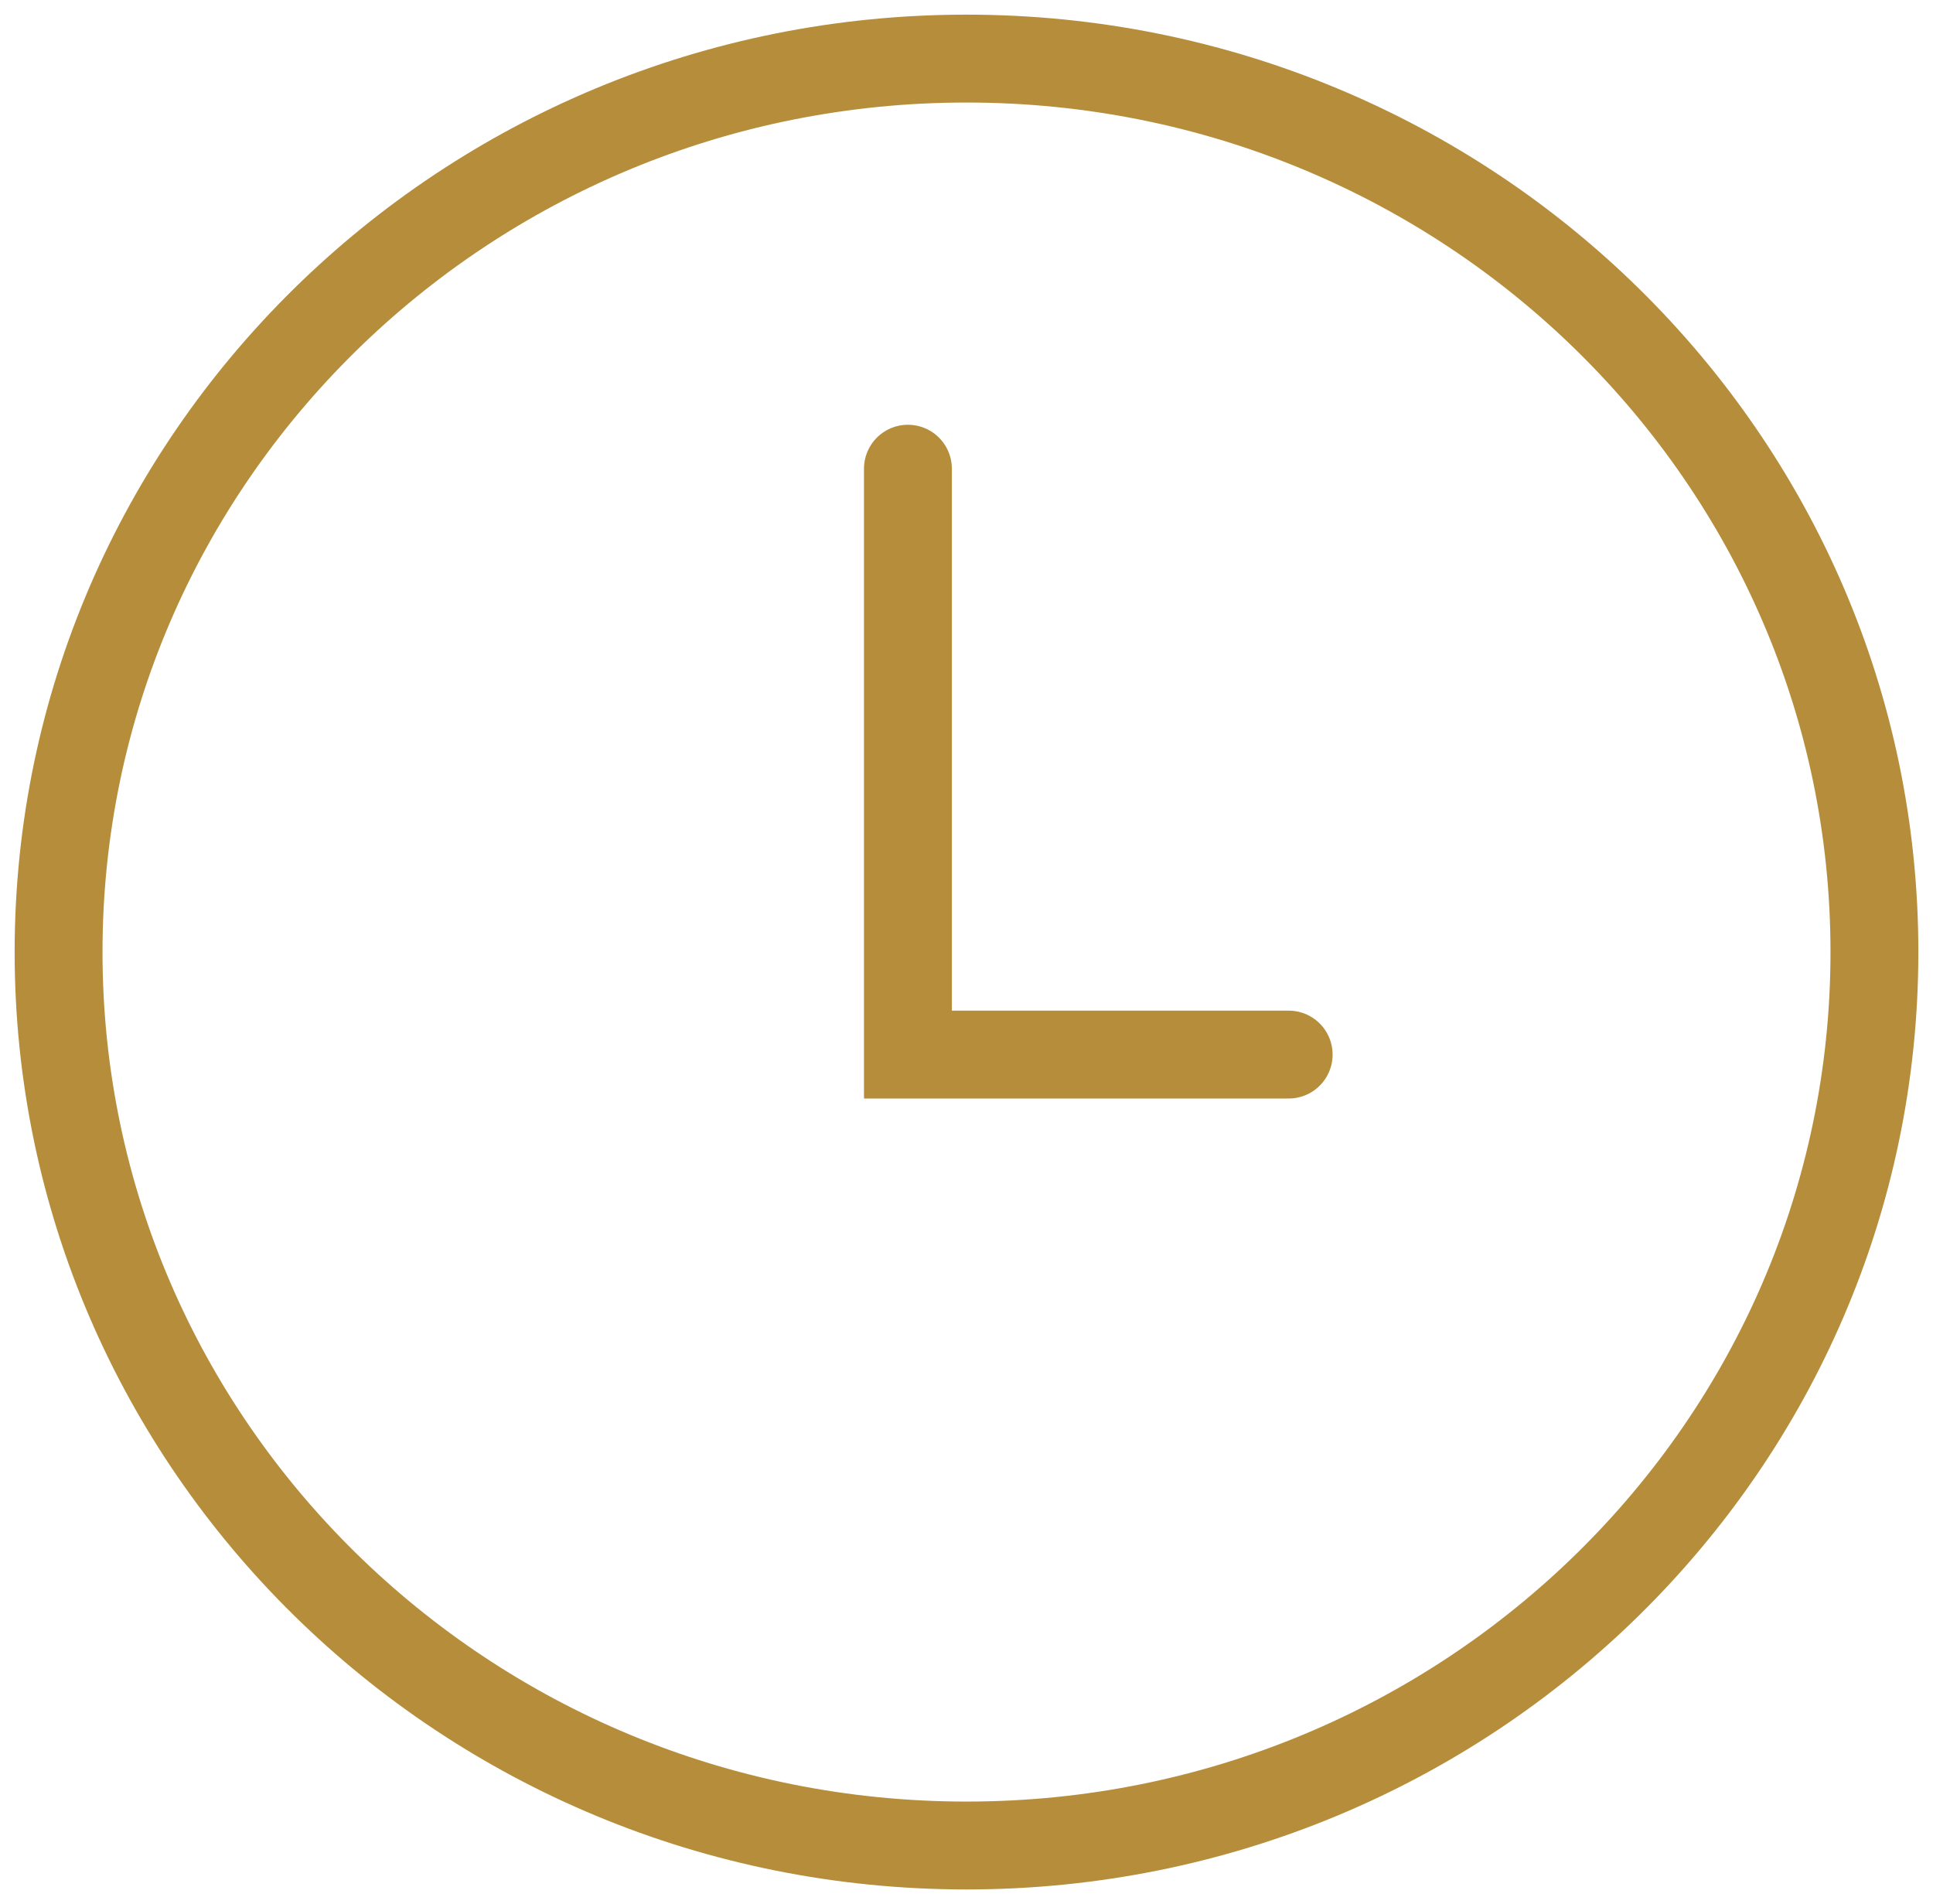 <svg xmlns="http://www.w3.org/2000/svg" width="66" height="65" fill="none"><path stroke="#B68D3A" stroke-linecap="round" stroke-width="3" d="M31 16v20h13m20-3.5C64 49.345 50.12 63 33 63 15.88 63 2 49.345 2 32.5S15.88 2 33 2c17.12 0 31 13.655 31 30.5Z"/></svg>